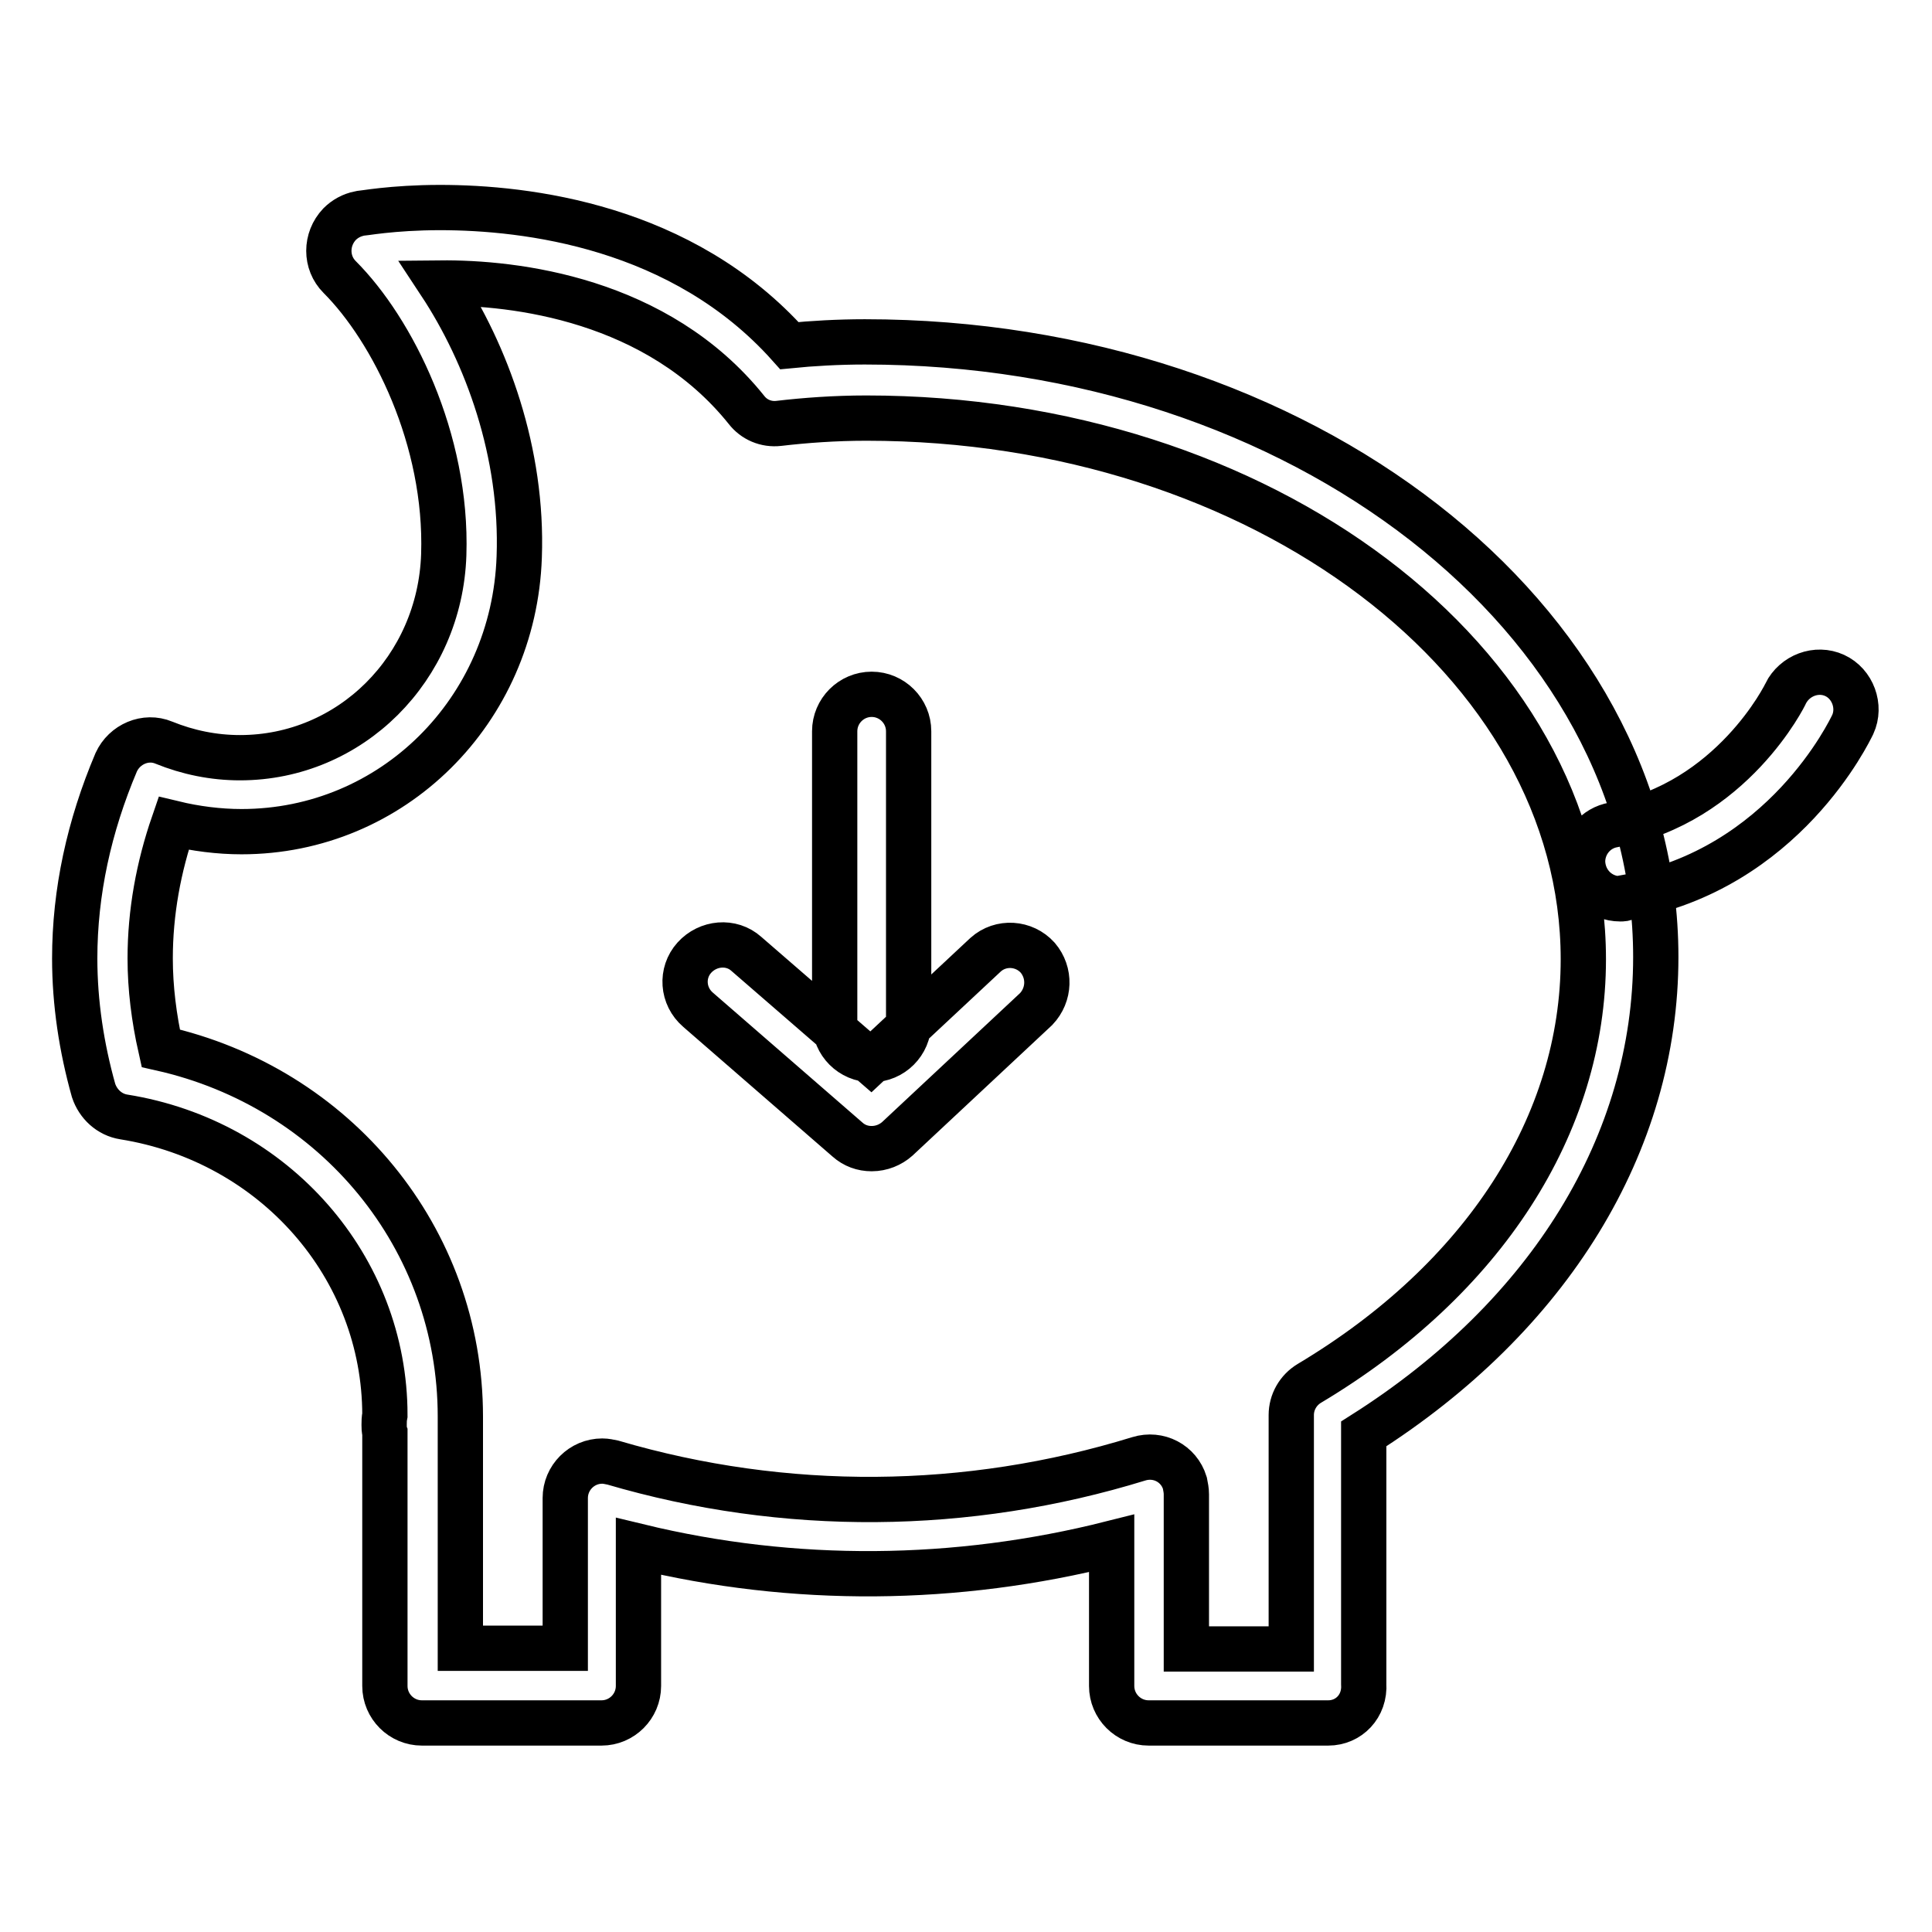 <?xml version="1.0" encoding="utf-8"?>
<!-- Svg Vector Icons : http://www.onlinewebfonts.com/icon -->
<!DOCTYPE svg PUBLIC "-//W3C//DTD SVG 1.1//EN" "http://www.w3.org/Graphics/SVG/1.1/DTD/svg11.dtd">
<svg version="1.1" xmlns="http://www.w3.org/2000/svg" xmlns:xlink="http://www.w3.org/1999/xlink" x="0px" y="0px" viewBox="0 0 256 256" enable-background="new 0 0 256 256" xml:space="preserve">
<g> <path stroke-width="6" fill-opacity="0" stroke="#000000"  d="M176,228.3h-23.8c-2.7,0-4.9-2.2-4.9-4.9v-18.9c-20.6,5.2-42.1,5.4-62.7,0.4v18.5c0,2.7-2.2,4.9-4.9,4.9 H55.9c-2.7,0-4.9-2.2-4.9-4.9v-33.6c-0.1-0.3-0.1-0.7-0.1-1c0-0.4,0-0.8,0.1-1.3c0-19.6-14.6-36.3-34.6-39.5 c-1.9-0.3-3.4-1.7-4-3.5c-1.6-5.7-2.5-11.6-2.5-17.5c0-8.8,1.9-17.5,5.5-26c1.1-2.4,3.9-3.6,6.3-2.6c3.2,1.3,6.6,2,10.1,2 c14.6,0,26.5-11.8,27-26.9c0.5-15.3-6.8-29.8-13.8-36.8c-1.9-1.9-1.9-5,0-7c0.7-0.7,1.6-1.2,2.6-1.4c0.2,0,4.4-0.8,10.7-0.8 c11.4,0,32.1,2.4,46.3,18.3c3-0.3,6.5-0.5,10-0.5c57.8,0,104.8,36.6,104.8,81.5c0,24.7-14.1,47.6-38.7,63.2v33.1 C180.9,226.1,178.7,228.3,176,228.3C176,228.3,176,228.3,176,228.3L176,228.3z M157.2,218.5h13.9v-31c0-1.7,0.9-3.3,2.4-4.2 c23.1-13.8,36.3-34.3,36.3-56.2c0-39.5-42.6-71.7-95-71.7c-4.2,0-8.2,0.3-11.6,0.7c-1.7,0.2-3.3-0.5-4.3-1.8 C87.1,39.6,68.2,37.4,58.3,37.5c6.2,9.4,11,22.5,10.5,36.3c-0.7,20.4-16.8,36.4-36.8,36.4c-3,0-6.1-0.4-9-1.1 c-2,5.8-3.1,11.8-3.1,17.9c0,3.9,0.5,7.9,1.4,11.9c23.2,5.2,39.7,25.2,39.7,48.8c0,0.2,0,0.4,0,0.5c0,0.2,0,0.3,0,0.5v29.7h13.9 v-19.9c0-2.7,2.2-4.9,4.9-4.9c0.5,0,0.9,0.1,1.4,0.2c22.8,6.7,47,6.5,69.7-0.5c2.6-0.8,5.3,0.6,6.1,3.2c0.1,0.5,0.2,1,0.2,1.5 V218.5L157.2,218.5z M214.7,119.1c-2.7,0-4.9-2.1-5-4.9c0-2.4,1.7-4.5,4.1-4.9c15.7-2.9,22.8-17.3,22.8-17.4 c1.2-2.4,4.1-3.5,6.5-2.4c2.4,1.1,3.5,4.1,2.4,6.5c-0.4,0.8-9.1,19.2-30,22.9C215.3,119.1,215,119.1,214.7,119.1z M115.5,140.4 c-2.7,0-4.9-2.2-4.9-4.9V96.9c0-2.7,2.2-4.9,4.9-4.9c2.7,0,4.9,2.2,4.9,4.9v38.6C120.4,138.2,118.2,140.4,115.5,140.4z  M115.5,152.2c-1.2,0-2.3-0.4-3.2-1.2l-19.8-17.2c-2.1-1.8-2.3-4.9-0.5-6.9c1.8-2,4.9-2.3,6.9-0.5l0,0l16.5,14.3l15.2-14.2 c2-1.8,5.1-1.6,6.9,0.4c1.7,2,1.6,4.9-0.2,6.8l-18.4,17.2C118,151.7,116.8,152.2,115.5,152.2z"/></g>
</svg>